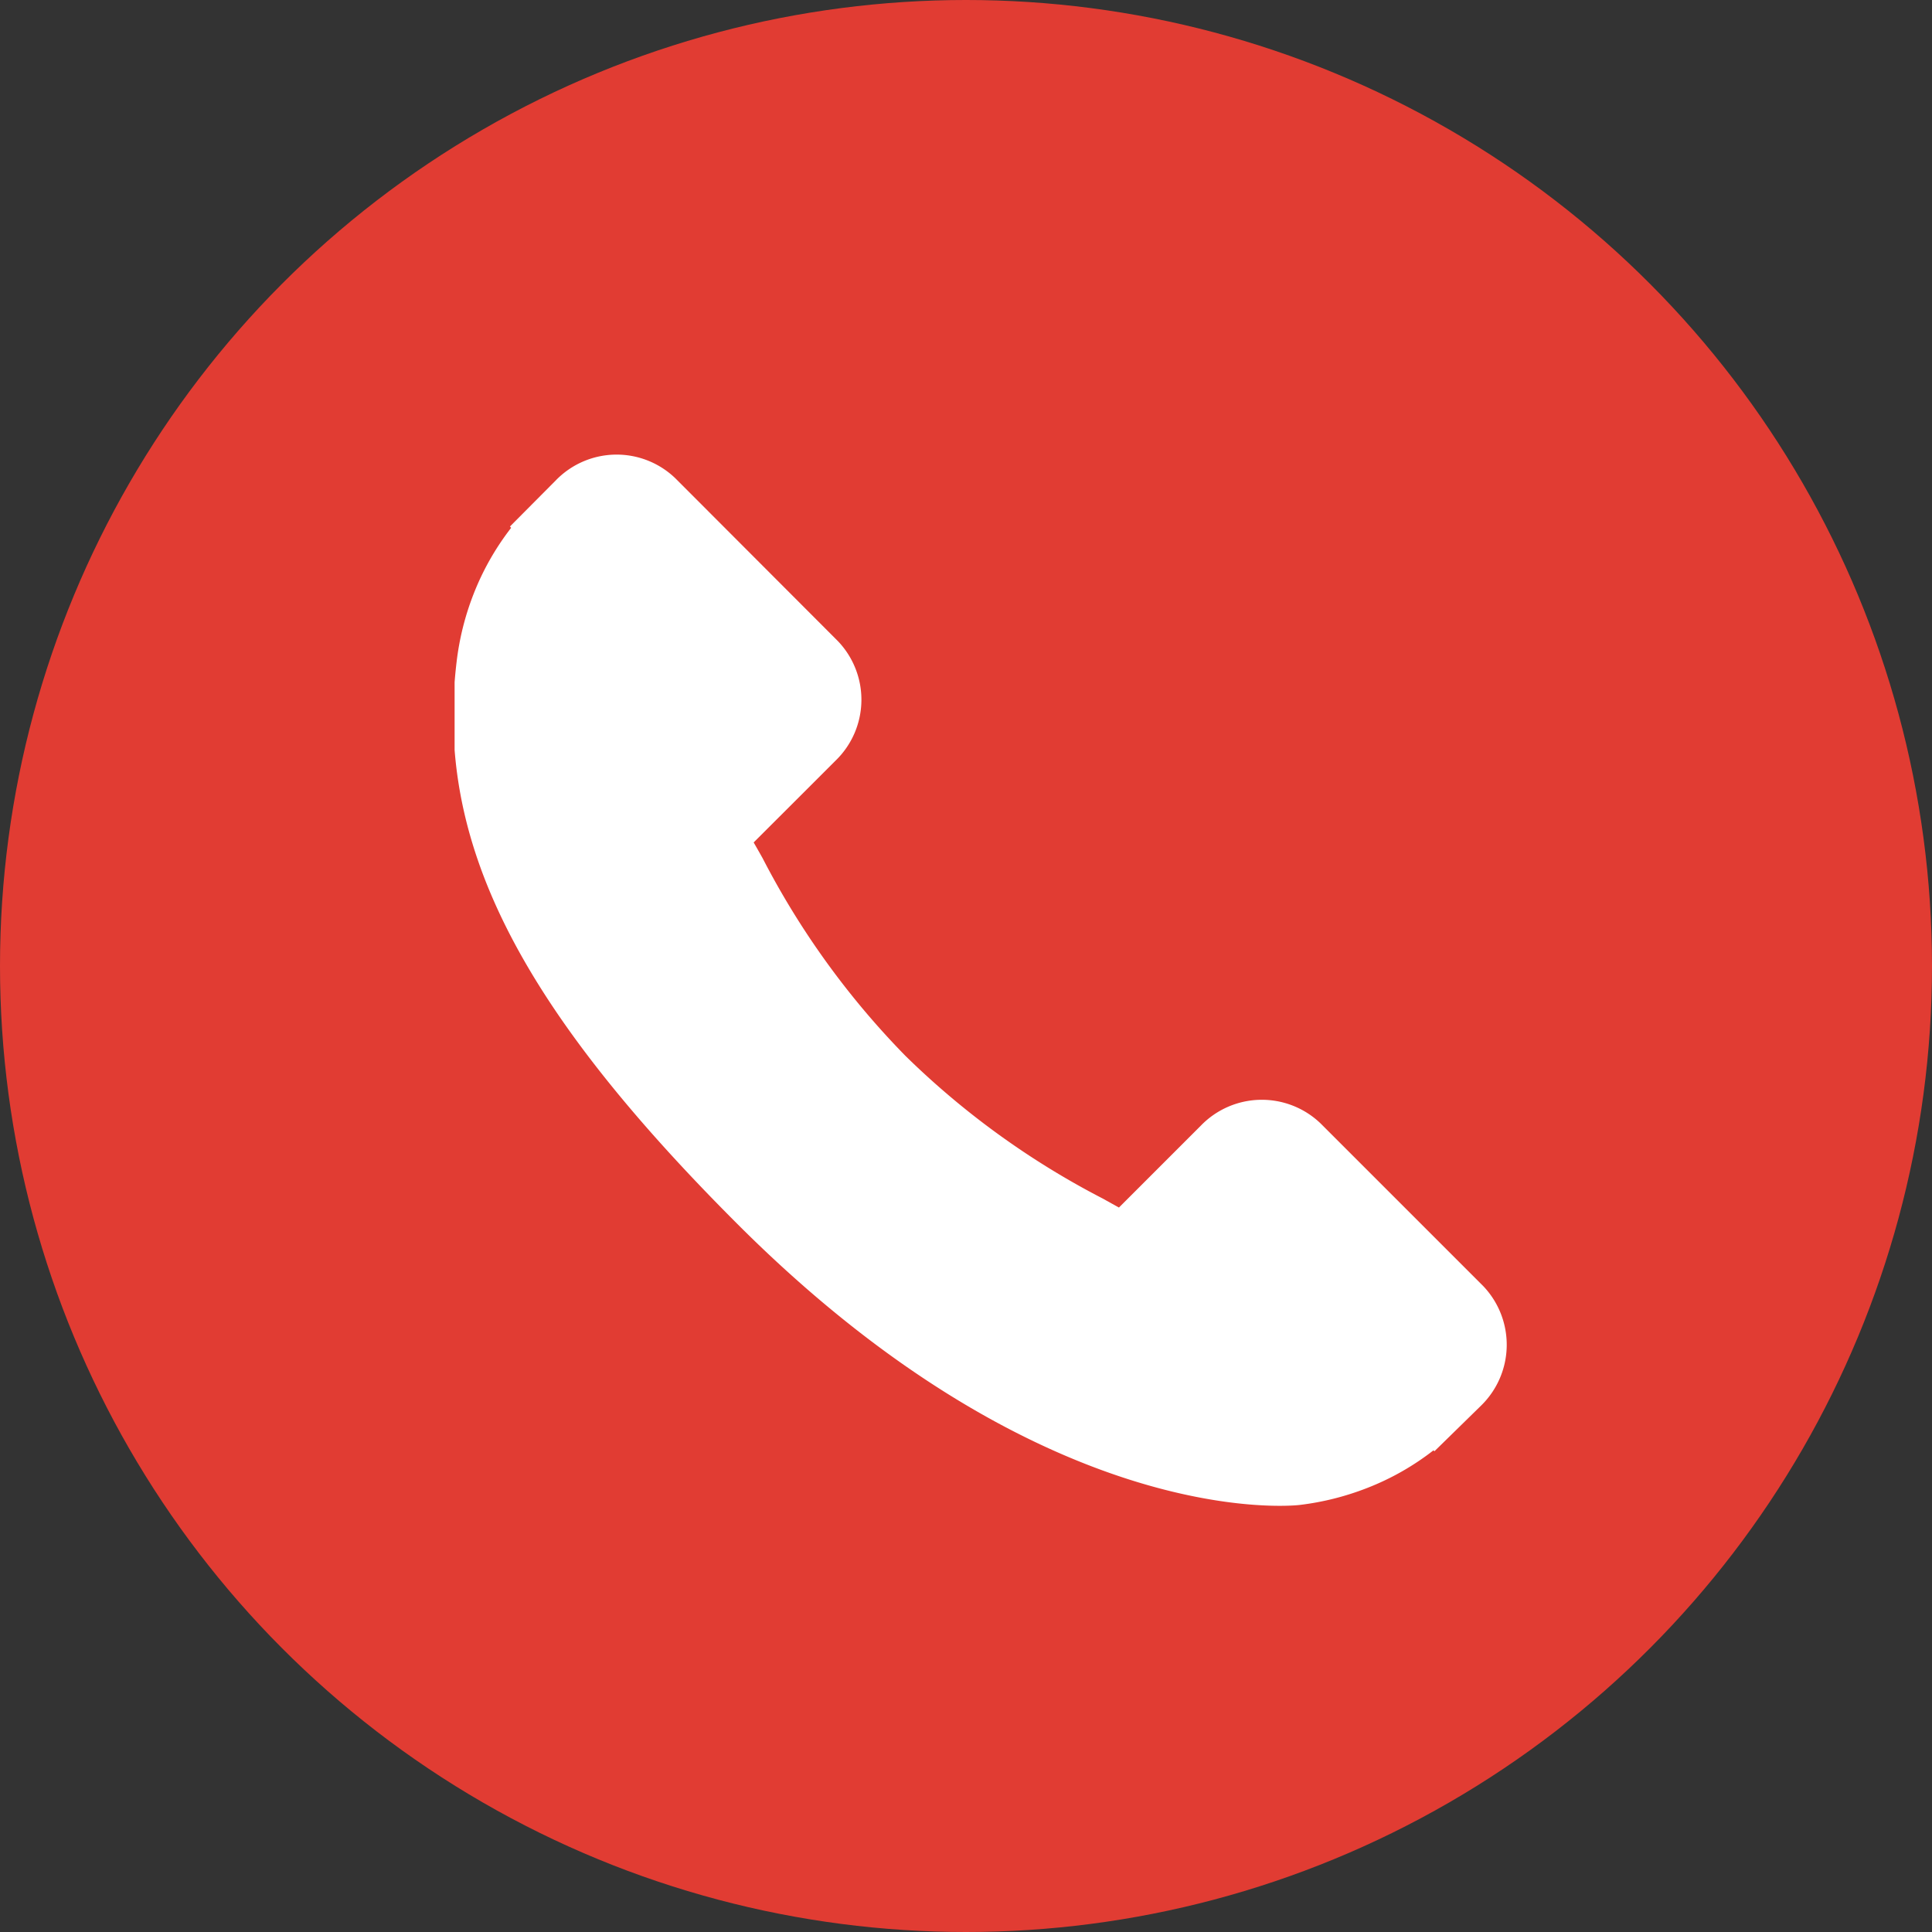 <?xml version="1.0" encoding="UTF-8"?> <svg xmlns="http://www.w3.org/2000/svg" xmlns:xlink="http://www.w3.org/1999/xlink" width="21.5" height="21.5" viewBox="0 0 21.5 21.5"><rect x="0" y="0" width="21.5" height="21.5" fill="#333333" stroke="none"/><defs><clipPath id="clip-path"><path id="Clip_2" data-name="Clip 2" d="M0,0H11.709V11.7H0Z" transform="translate(0)" fill="none"></path></clipPath></defs><g id="Group_3004" data-name="Group 3004" transform="translate(2827.89 3139.5)"><circle id="Ellipse_13" data-name="Ellipse 13" cx="10.75" cy="10.75" r="10.75" transform="translate(-2827.89 -3139.5)" fill="#e13c33"></circle><g id="icon_call" data-name="icon/call" transform="translate(-2822.831 -3134.441)"><path id="Clip_2-2" data-name="Clip 2" d="M0,0H11.709V11.7H0Z" transform="translate(0)" fill="none"></path><g id="icon_call-2" data-name="icon/call" clip-path="url(#clip-path)"><path id="Fill_1" data-name="Fill 1" d="M11.462,9.253,9.651,7.442a.944.944,0,0,0-1.331.025l-.912.912-.18-.1A9.1,9.1,0,0,1,5.033,6.692a9.111,9.111,0,0,1-1.59-2.2c-.034-.061-.067-.119-.1-.176l.612-.611.3-.3a.943.943,0,0,0,.024-1.331L2.471.263A.942.942,0,0,0,1.14.288L.631.8.644.815a2.958,2.958,0,0,0-.42.742,3.05,3.05,0,0,0-.187.752C-.2,4.291.7,6.1,3.161,8.561c3.4,3.4,6.137,3.141,6.255,3.128a3.056,3.056,0,0,0,.754-.189,2.922,2.922,0,0,0,.738-.419l.011.01.518-.507A.946.946,0,0,0,11.462,9.253Z" transform="translate(-0.015 0)" fill="#fff"></path></g></g></g></svg> 